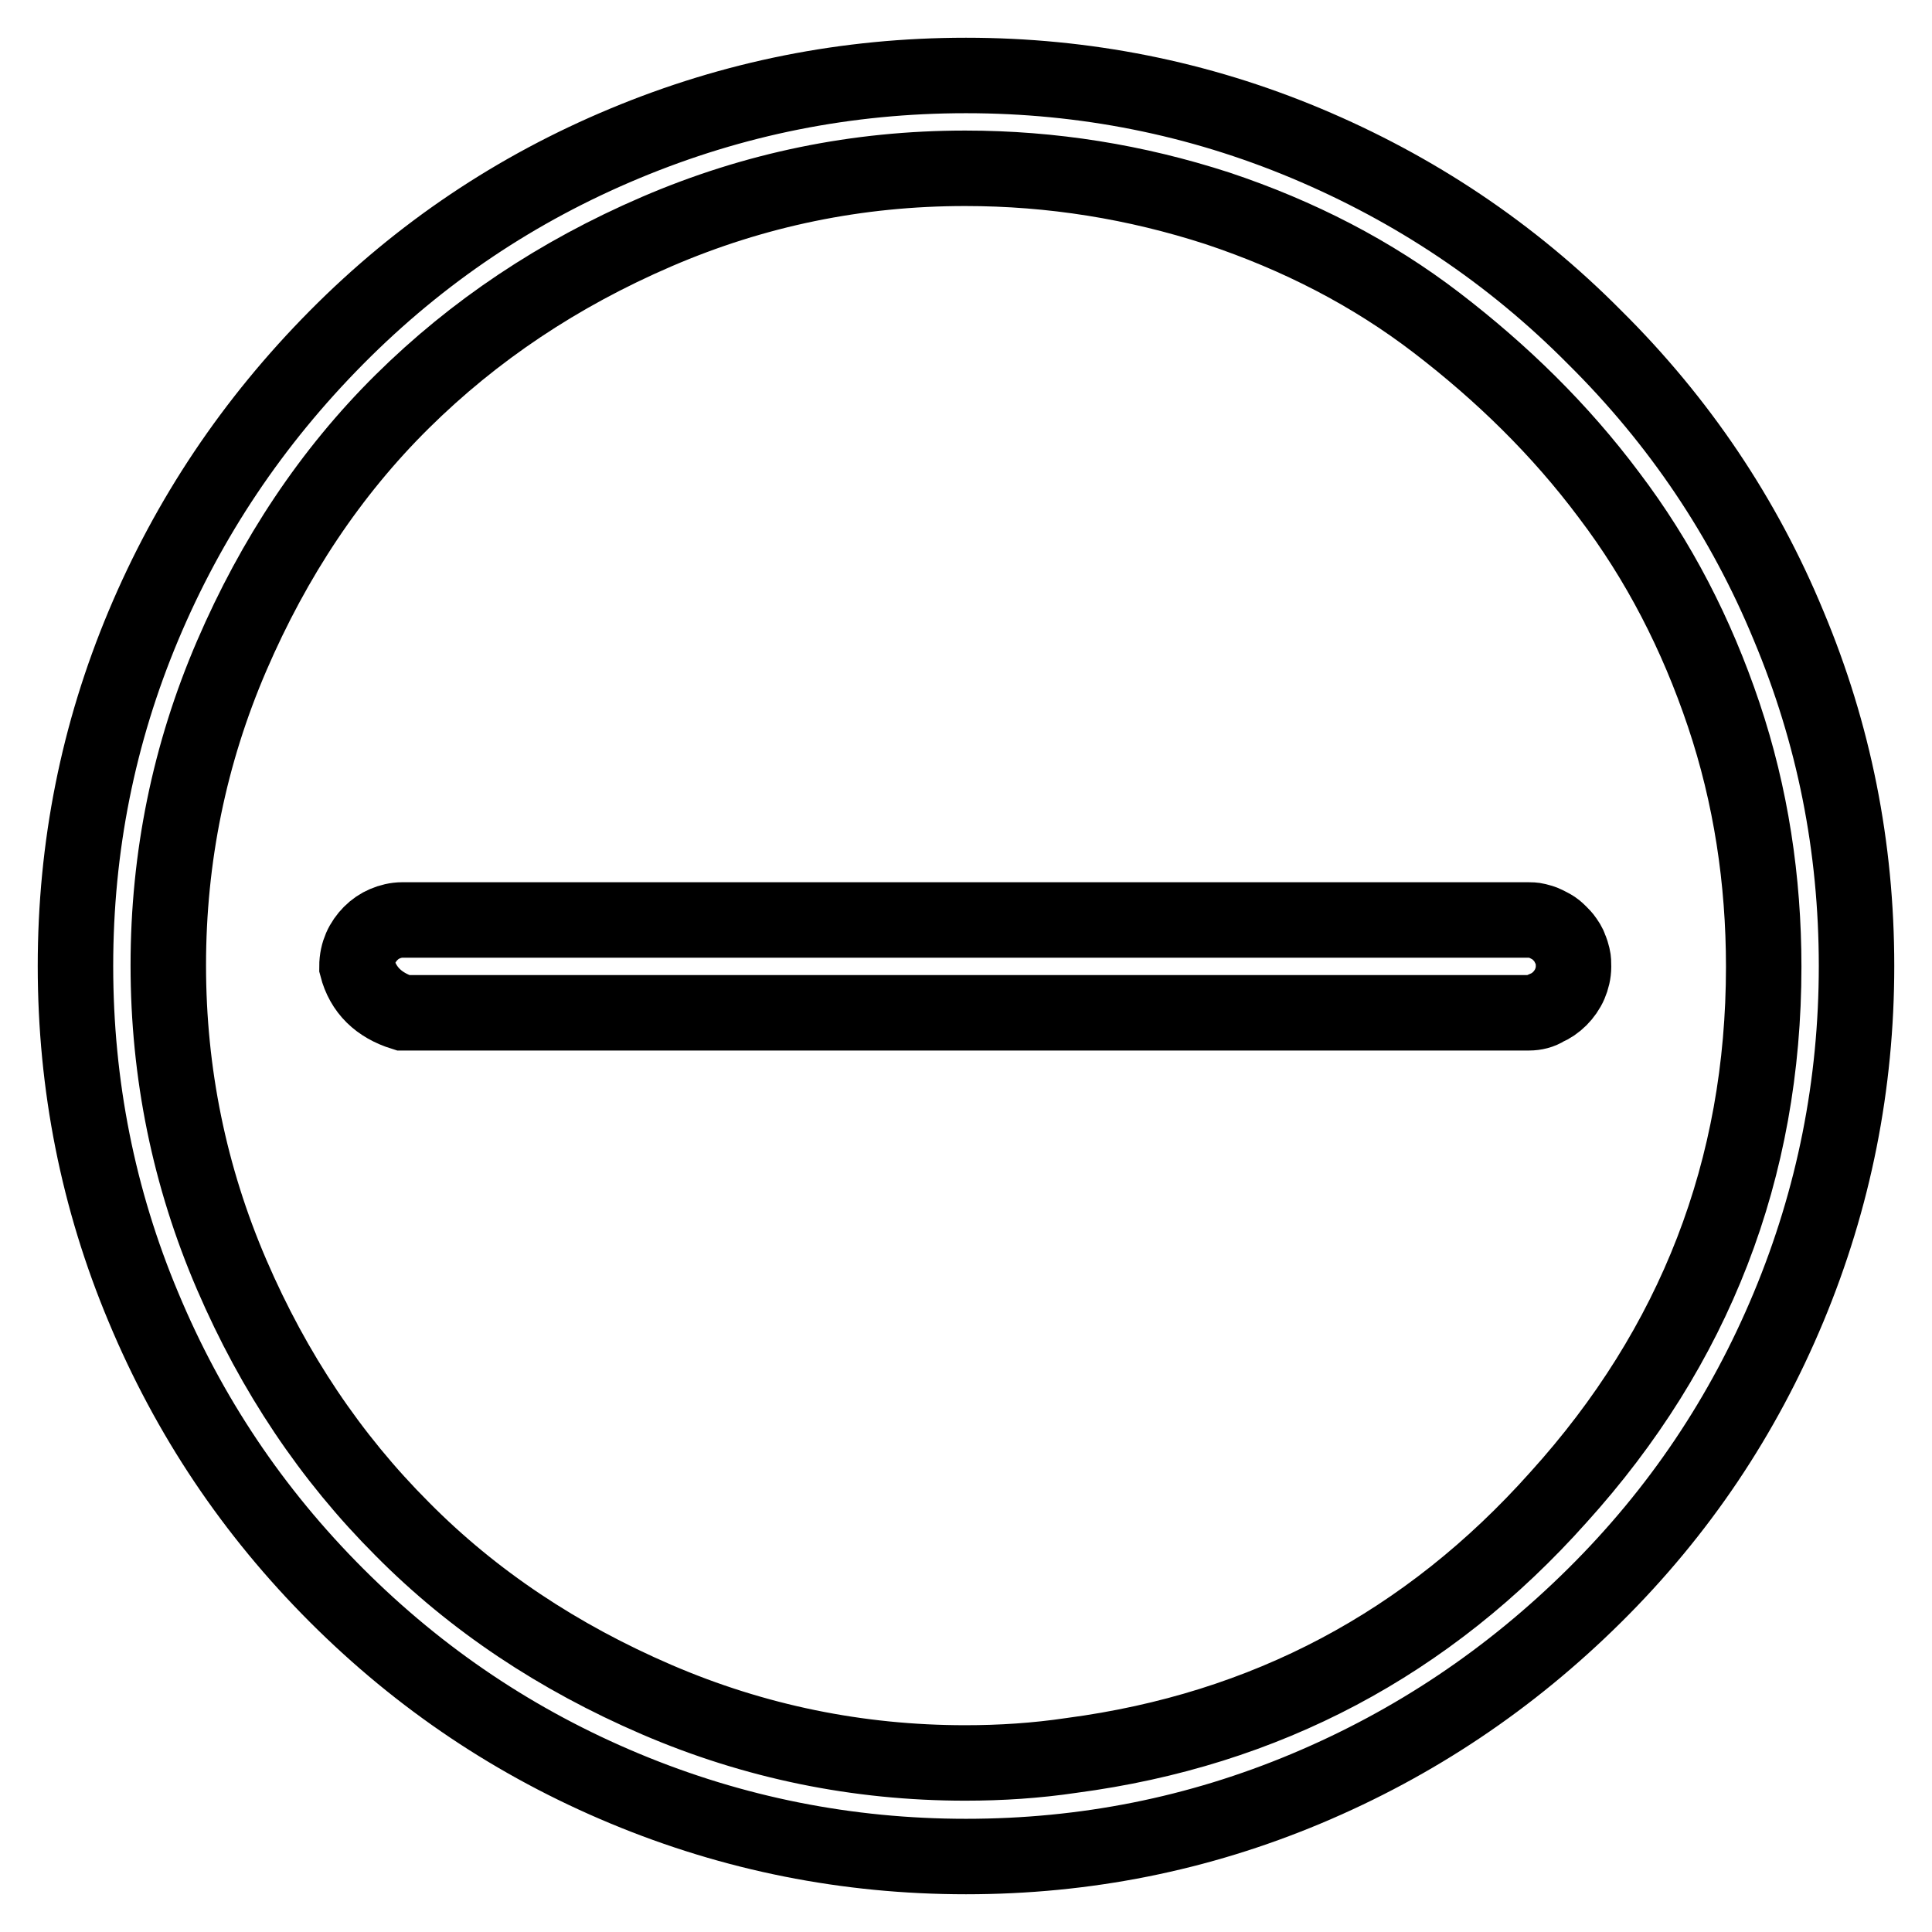 <?xml version="1.0" encoding="utf-8"?>
<!-- Svg Vector Icons : http://www.onlinewebfonts.com/icon -->
<!DOCTYPE svg PUBLIC "-//W3C//DTD SVG 1.1//EN" "http://www.w3.org/Graphics/SVG/1.1/DTD/svg11.dtd">
<svg version="1.1" xmlns="http://www.w3.org/2000/svg" xmlns:xlink="http://www.w3.org/1999/xlink" x="0px" y="0px" viewBox="0 0 256 256" enable-background="new 0 0 256 256" xml:space="preserve">
<g> <path stroke-width="10" fill-opacity="0" stroke="#000000"  d="M211.3,44.7C200.2,33.5,187.4,25,173.1,19c-14.3-6-29.4-9-45.1-9c-15.8,0-30.8,3-45.2,9 c-14.4,6-27.1,14.5-38.2,25.7C33.5,55.9,25,68.6,19,82.9c-6,14.3-9,29.3-9,45.1c0,15.8,3,30.9,9,45.2c6,14.4,14.5,27.1,25.6,38.2 c11.1,11.1,23.8,19.6,38.2,25.6c14.4,6,29.5,9,45.2,9c15.8,0,30.8-3,45.1-9c14.3-6,27-14.5,38.2-25.6 c11.2-11.1,19.7-23.8,25.7-38.2s9-29.5,9-45.2c0-15.8-3-30.8-9-45.1C231.1,68.6,222.5,55.8,211.3,44.7z M127.9,233.6 c-14.2,0-27.9-2.8-40.9-8.4c-13-5.6-24.3-13.1-33.7-22.6c-9.5-9.5-17-20.7-22.6-33.7c-5.6-13-8.4-26.7-8.4-41c0-14.3,2.8-28,8.4-41 c5.6-13,13.1-24.3,22.6-33.7S74,36.3,87,30.7c13-5.6,26.6-8.4,40.9-8.4c11.5,0,22.6,1.8,33.4,5.3c10.8,3.6,20.5,8.6,29.1,15.2 s16.3,14.1,22.8,22.8c6.6,8.7,11.6,18.4,15.2,29.1s5.3,21.9,5.3,33.4c0,26.8-9.1,50.3-27.2,70.3c-17.3,19.4-38.8,30.8-64.5,34.2 C137.3,233.3,132.6,233.6,127.9,233.6L127.9,233.6z M202.6,134.2H53.4c-3.2-1-5.3-3-6.1-6.1c0-1,0.2-1.8,0.5-2.5 c0.3-0.7,0.8-1.4,1.3-1.9c0.6-0.6,1.2-1,1.9-1.3c0.7-0.3,1.5-0.5,2.3-0.5h149.2c0.3,0,0.7,0,1.1,0.1c0.4,0.1,0.8,0.2,1.2,0.4 c0.4,0.2,0.8,0.4,1.1,0.6c0.3,0.2,0.6,0.5,0.8,0.7c0.2,0.2,0.5,0.5,0.7,0.8c0.2,0.3,0.5,0.7,0.6,1.1c0.2,0.4,0.3,0.8,0.4,1.2 s0.1,0.8,0.1,1.3c0,0.8-0.2,1.6-0.5,2.3c-0.3,0.7-0.8,1.4-1.3,1.9c-0.6,0.6-1.2,1-1.9,1.3C204.2,134,203.4,134.2,202.6,134.2 L202.6,134.2z"/></g>
</svg>